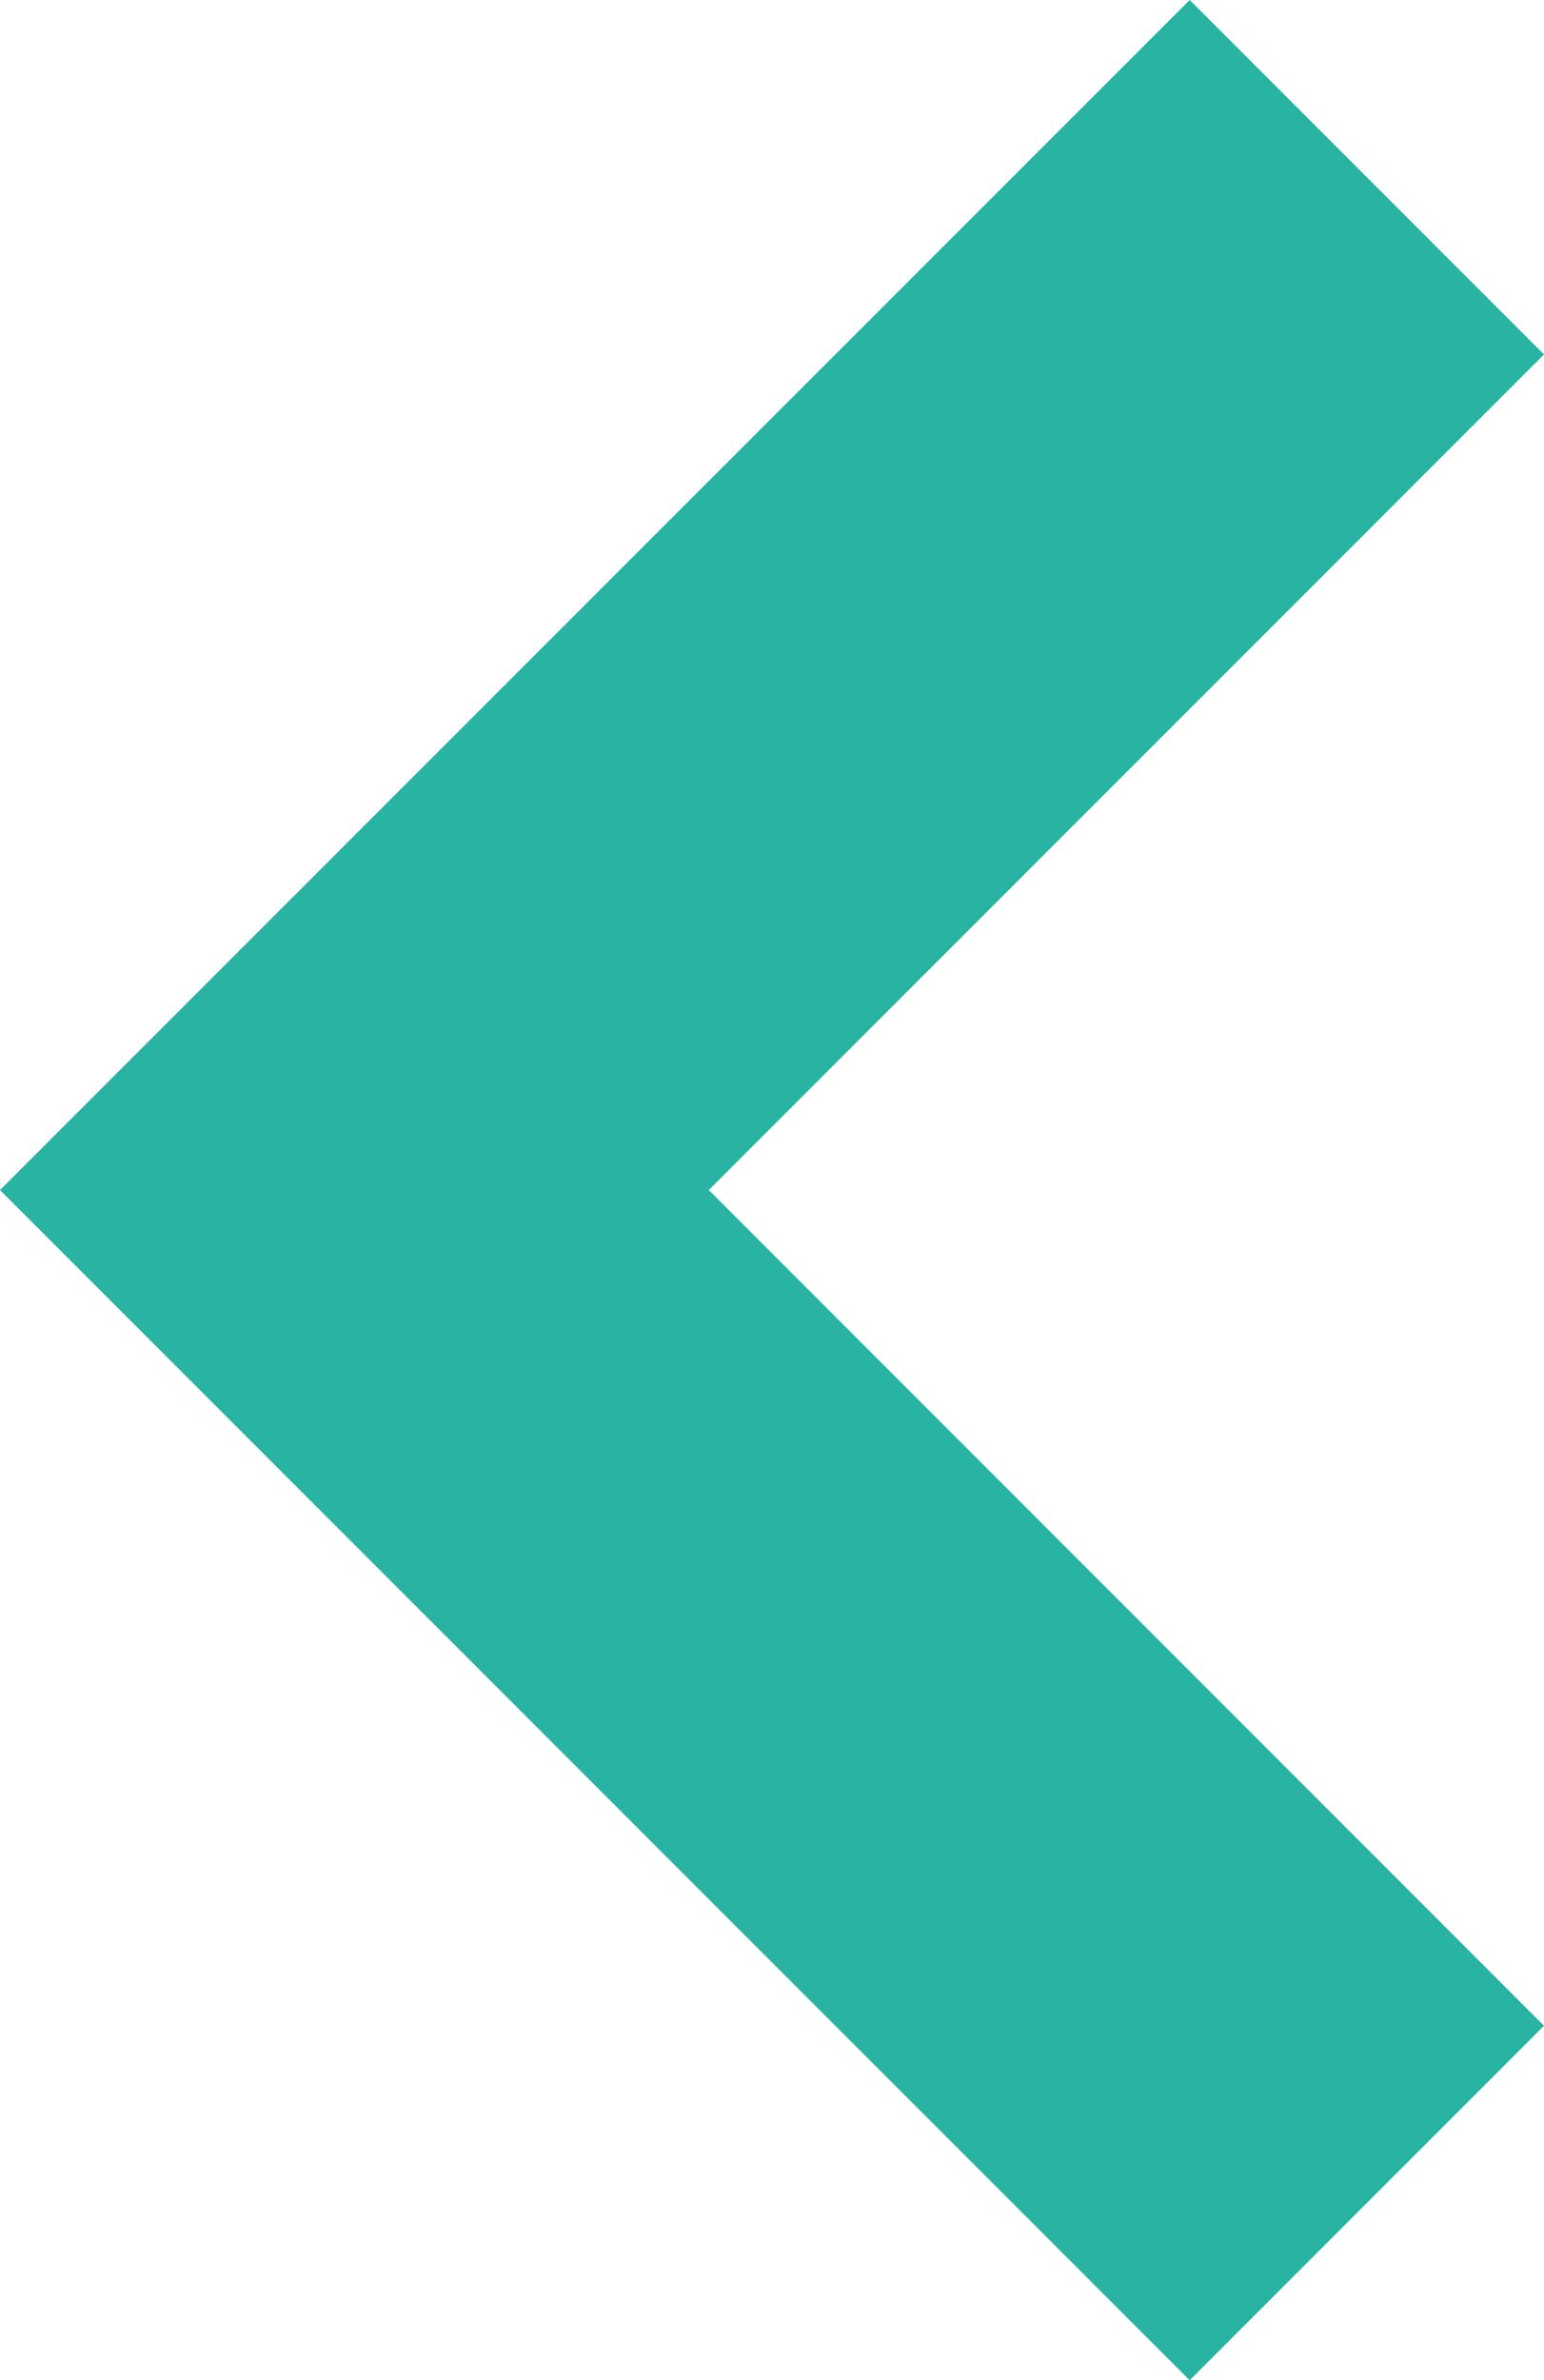 <svg xmlns="http://www.w3.org/2000/svg" width="12.711" height="19.587" viewBox="0 0 12.711 19.587">
  <path id="Path_247" data-name="Path 247" d="M9.794,0,0,9.794l2.917,2.917L9.794,5.835l6.876,6.876,2.917-2.917Z" transform="translate(0 19.587) rotate(-90)" fill="#28b3a3"/>
</svg>

